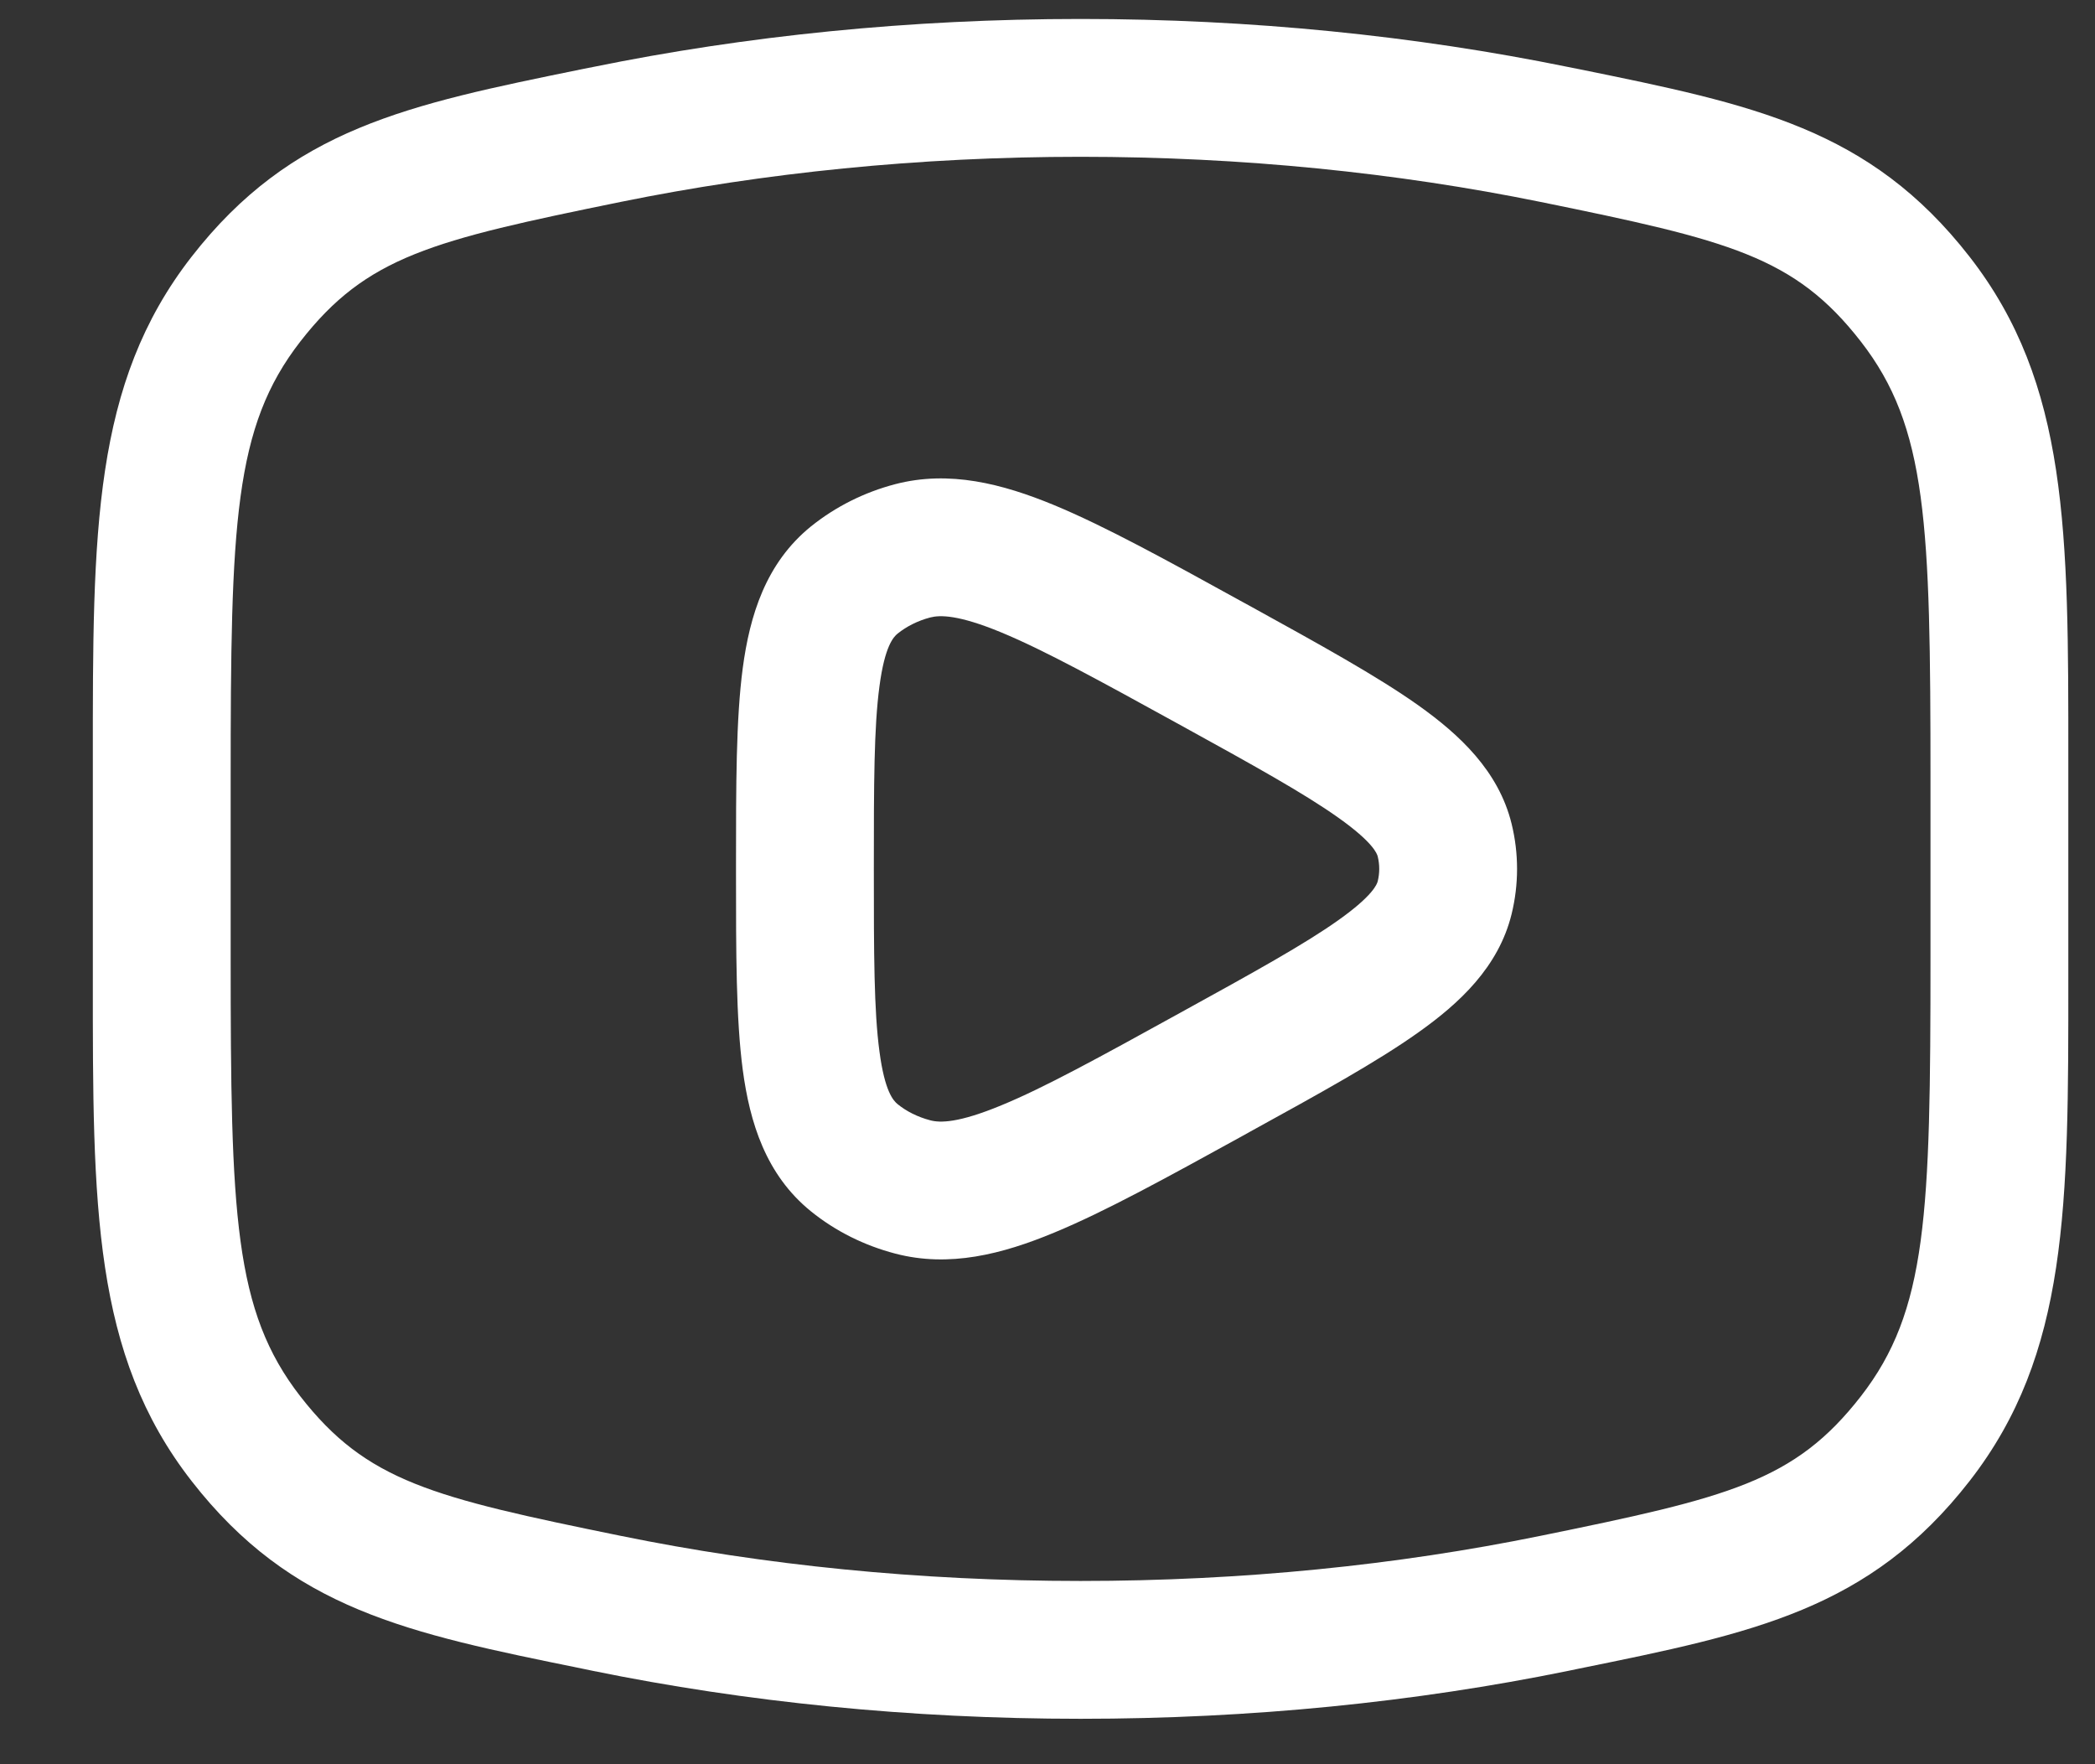 <svg width="19" height="16" viewBox="0 0 19 16" fill="none" xmlns="http://www.w3.org/2000/svg">
<rect x="0" y="0" width="19" height="16" fill="#333333" stroke="none"/>
<g id="elements">
<g id="Icon">
<path fill-rule="evenodd" clip-rule="evenodd" d="M11.34 5.498L11.272 5.461C10.585 5.082 10.023 4.773 9.56 4.581C9.091 4.387 8.609 4.263 8.119 4.391C7.84 4.464 7.579 4.594 7.355 4.774C6.945 5.106 6.8 5.581 6.736 6.06C6.675 6.522 6.675 7.121 6.675 7.836V7.925C6.675 8.639 6.675 9.238 6.736 9.701C6.8 10.18 6.945 10.654 7.355 10.986C7.579 11.167 7.84 11.296 8.119 11.369C8.609 11.498 9.091 11.374 9.56 11.179C10.023 10.988 10.585 10.678 11.272 10.3L11.34 10.262C11.969 9.916 12.488 9.63 12.862 9.364C13.236 9.099 13.591 8.77 13.709 8.29C13.775 8.02 13.775 7.74 13.709 7.471C13.591 6.991 13.236 6.662 12.862 6.396C12.488 6.131 11.969 5.845 11.34 5.498ZM8.436 5.6C8.525 5.577 8.691 5.574 9.082 5.736C9.473 5.898 9.973 6.173 10.702 6.574C11.374 6.944 11.83 7.197 12.138 7.416C12.453 7.639 12.489 7.743 12.495 7.768C12.513 7.842 12.513 7.918 12.495 7.992C12.489 8.017 12.453 8.122 12.138 8.345C11.83 8.564 11.374 8.816 10.702 9.186C9.973 9.588 9.473 9.863 9.082 10.024C8.691 10.186 8.525 10.184 8.436 10.16C8.322 10.13 8.221 10.079 8.141 10.014C8.103 9.983 8.024 9.901 7.976 9.536C7.926 9.166 7.925 8.651 7.925 7.88C7.925 7.109 7.926 6.595 7.976 6.224C8.024 5.86 8.103 5.777 8.141 5.746C8.221 5.682 8.322 5.63 8.436 5.6Z" fill="white"/>
<path fill-rule="evenodd" clip-rule="evenodd" d="M9.8 0.172C8.251 0.172 6.763 0.325 5.381 0.607L5.275 0.628C3.696 0.95 2.644 1.164 1.737 2.329C0.84 3.482 0.841 4.82 0.842 6.891L0.842 8.87C0.841 10.941 0.84 12.278 1.737 13.431C2.644 14.597 3.696 14.811 5.275 15.132L5.381 15.154C6.763 15.436 8.251 15.588 9.8 15.588C11.349 15.588 12.837 15.436 14.219 15.154L14.325 15.132C15.904 14.811 16.956 14.597 17.863 13.431C18.76 12.278 18.759 10.941 18.758 8.87L18.758 6.891C18.759 4.82 18.76 3.482 17.863 2.329C16.956 1.164 15.904 0.95 14.325 0.628L14.219 0.607C12.837 0.325 11.349 0.172 9.8 0.172ZM5.63 1.831C6.928 1.567 8.333 1.422 9.8 1.422C11.267 1.422 12.672 1.567 13.97 1.831C15.68 2.18 16.275 2.324 16.876 3.097C17.48 3.874 17.508 4.746 17.508 7.077L17.508 8.683C17.508 11.015 17.48 11.887 16.876 12.664C16.275 13.436 15.68 13.58 13.97 13.929C12.672 14.194 11.267 14.338 9.8 14.338C8.333 14.338 6.928 14.194 5.63 13.929C3.92 13.58 3.325 13.436 2.724 12.664C2.12 11.887 2.092 11.015 2.092 8.683V7.077C2.092 4.746 2.12 3.874 2.724 3.097C3.325 2.324 3.92 2.18 5.63 1.831Z" fill="white"/>
</g>
</g>
</svg>
